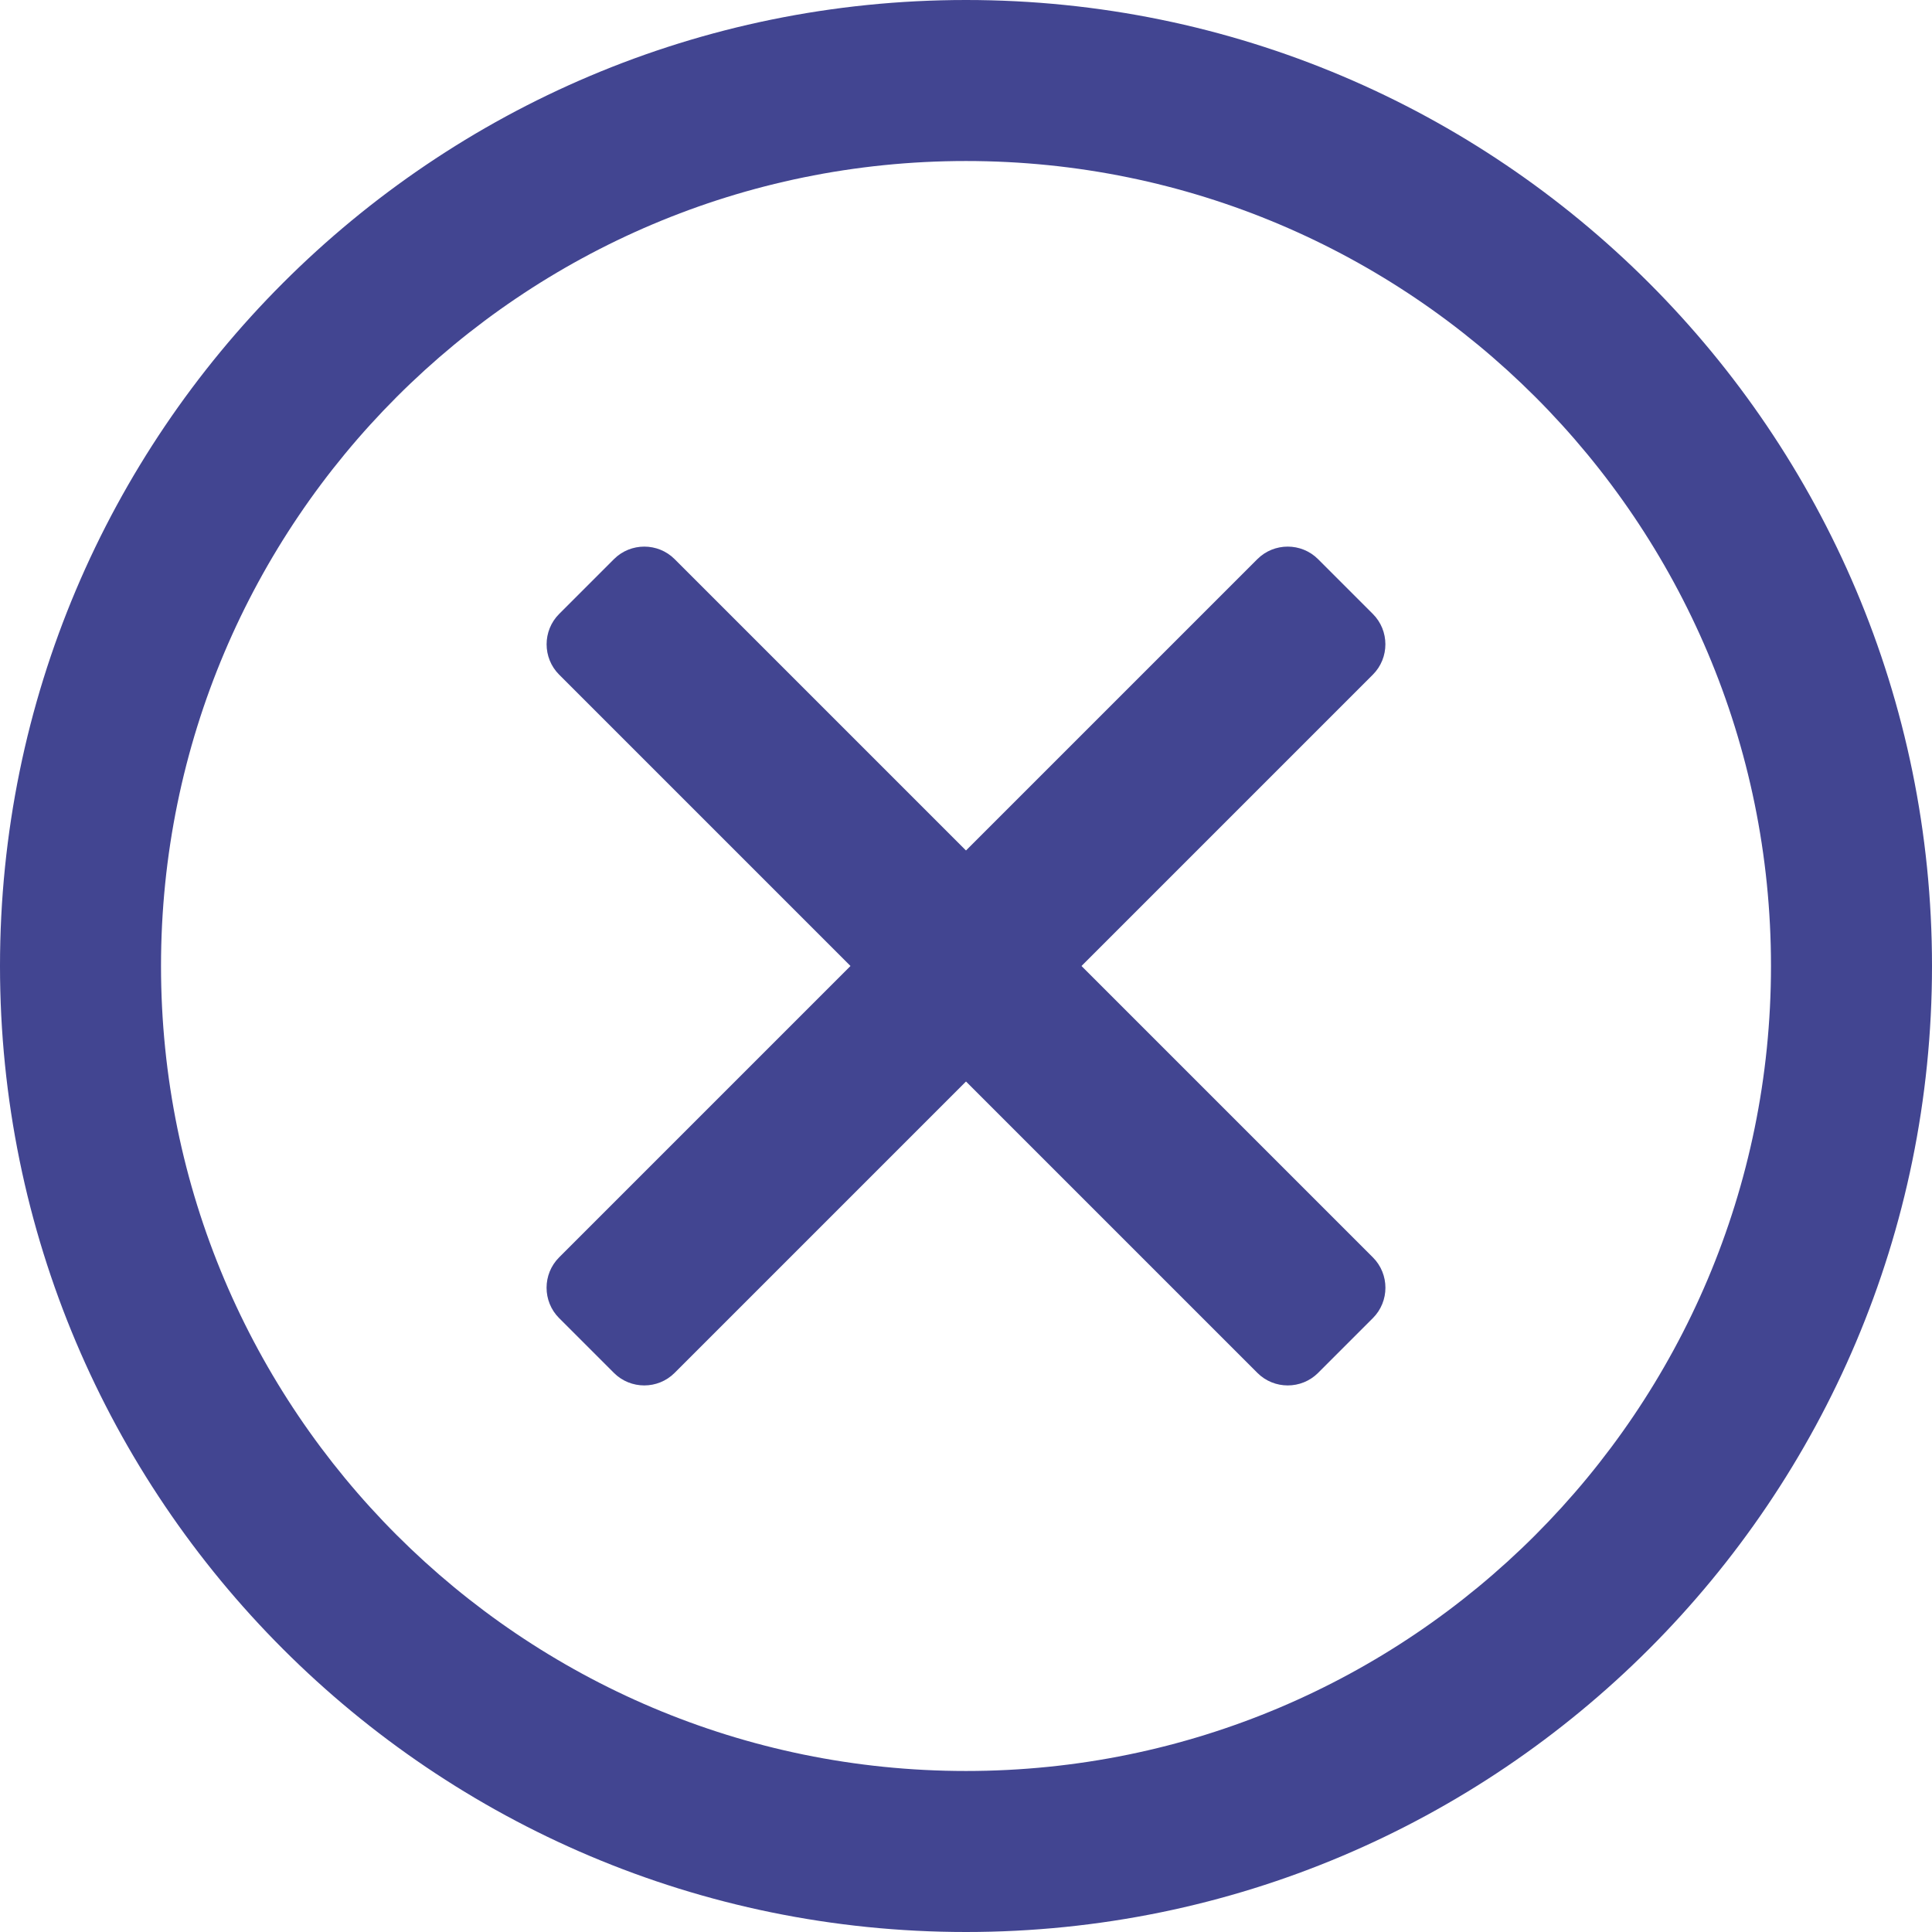 <?xml version="1.0" encoding="UTF-8"?><svg id="Layer_2" xmlns="http://www.w3.org/2000/svg" viewBox="0 0 512 512"><defs><style>.cls-1{fill-rule:evenodd;}.cls-1,.cls-2{fill:#424591;}</style></defs><g id="Layer_2-2"><g id="_图层_1"><path class="cls-1" d="m148.17,333.22l185.04-185.04c4.43-4.43,11.66-4.43,16.09,0l14.52,14.52c4.43,4.43,4.43,11.66,0,16.09l-185.04,185.04c-4.43,4.43-11.66,4.43-16.09,0l-14.52-14.52c-4.43-4.43-4.43-11.66,0-16.09h0Z"/><path class="cls-1" d="m333.22,363.83l-185.04-185.04c-4.43-4.43-4.43-11.66,0-16.09l14.52-14.52c4.43-4.43,11.66-4.43,16.09,0l185.04,185.04c4.43,4.43,4.43,11.66,0,16.09l-14.52,14.52c-4.43,4.43-11.66,4.43-16.09,0h0Z"/><path class="cls-2" d="m256,0C326.68,0,390.68,28.66,437.01,74.99c46.33,46.33,74.99,110.33,74.99,181.01s-28.66,134.68-74.99,181.01c-46.33,46.33-110.33,74.99-181.01,74.99s-134.68-28.66-181.01-74.99C28.66,390.68,0,326.68,0,256S28.66,121.32,74.99,74.99C121.32,28.66,185.32,0,256,0h0Zm150.84,105.16c-38.61-38.6-91.94-62.49-150.84-62.49s-112.24,23.88-150.84,62.49c-38.6,38.61-62.49,91.94-62.49,150.84s23.88,112.24,62.49,150.84c38.61,38.6,91.94,62.49,150.84,62.49s112.24-23.88,150.84-62.49c38.6-38.61,62.49-91.94,62.49-150.84s-23.88-112.24-62.49-150.84h0Z"/></g></g></svg>